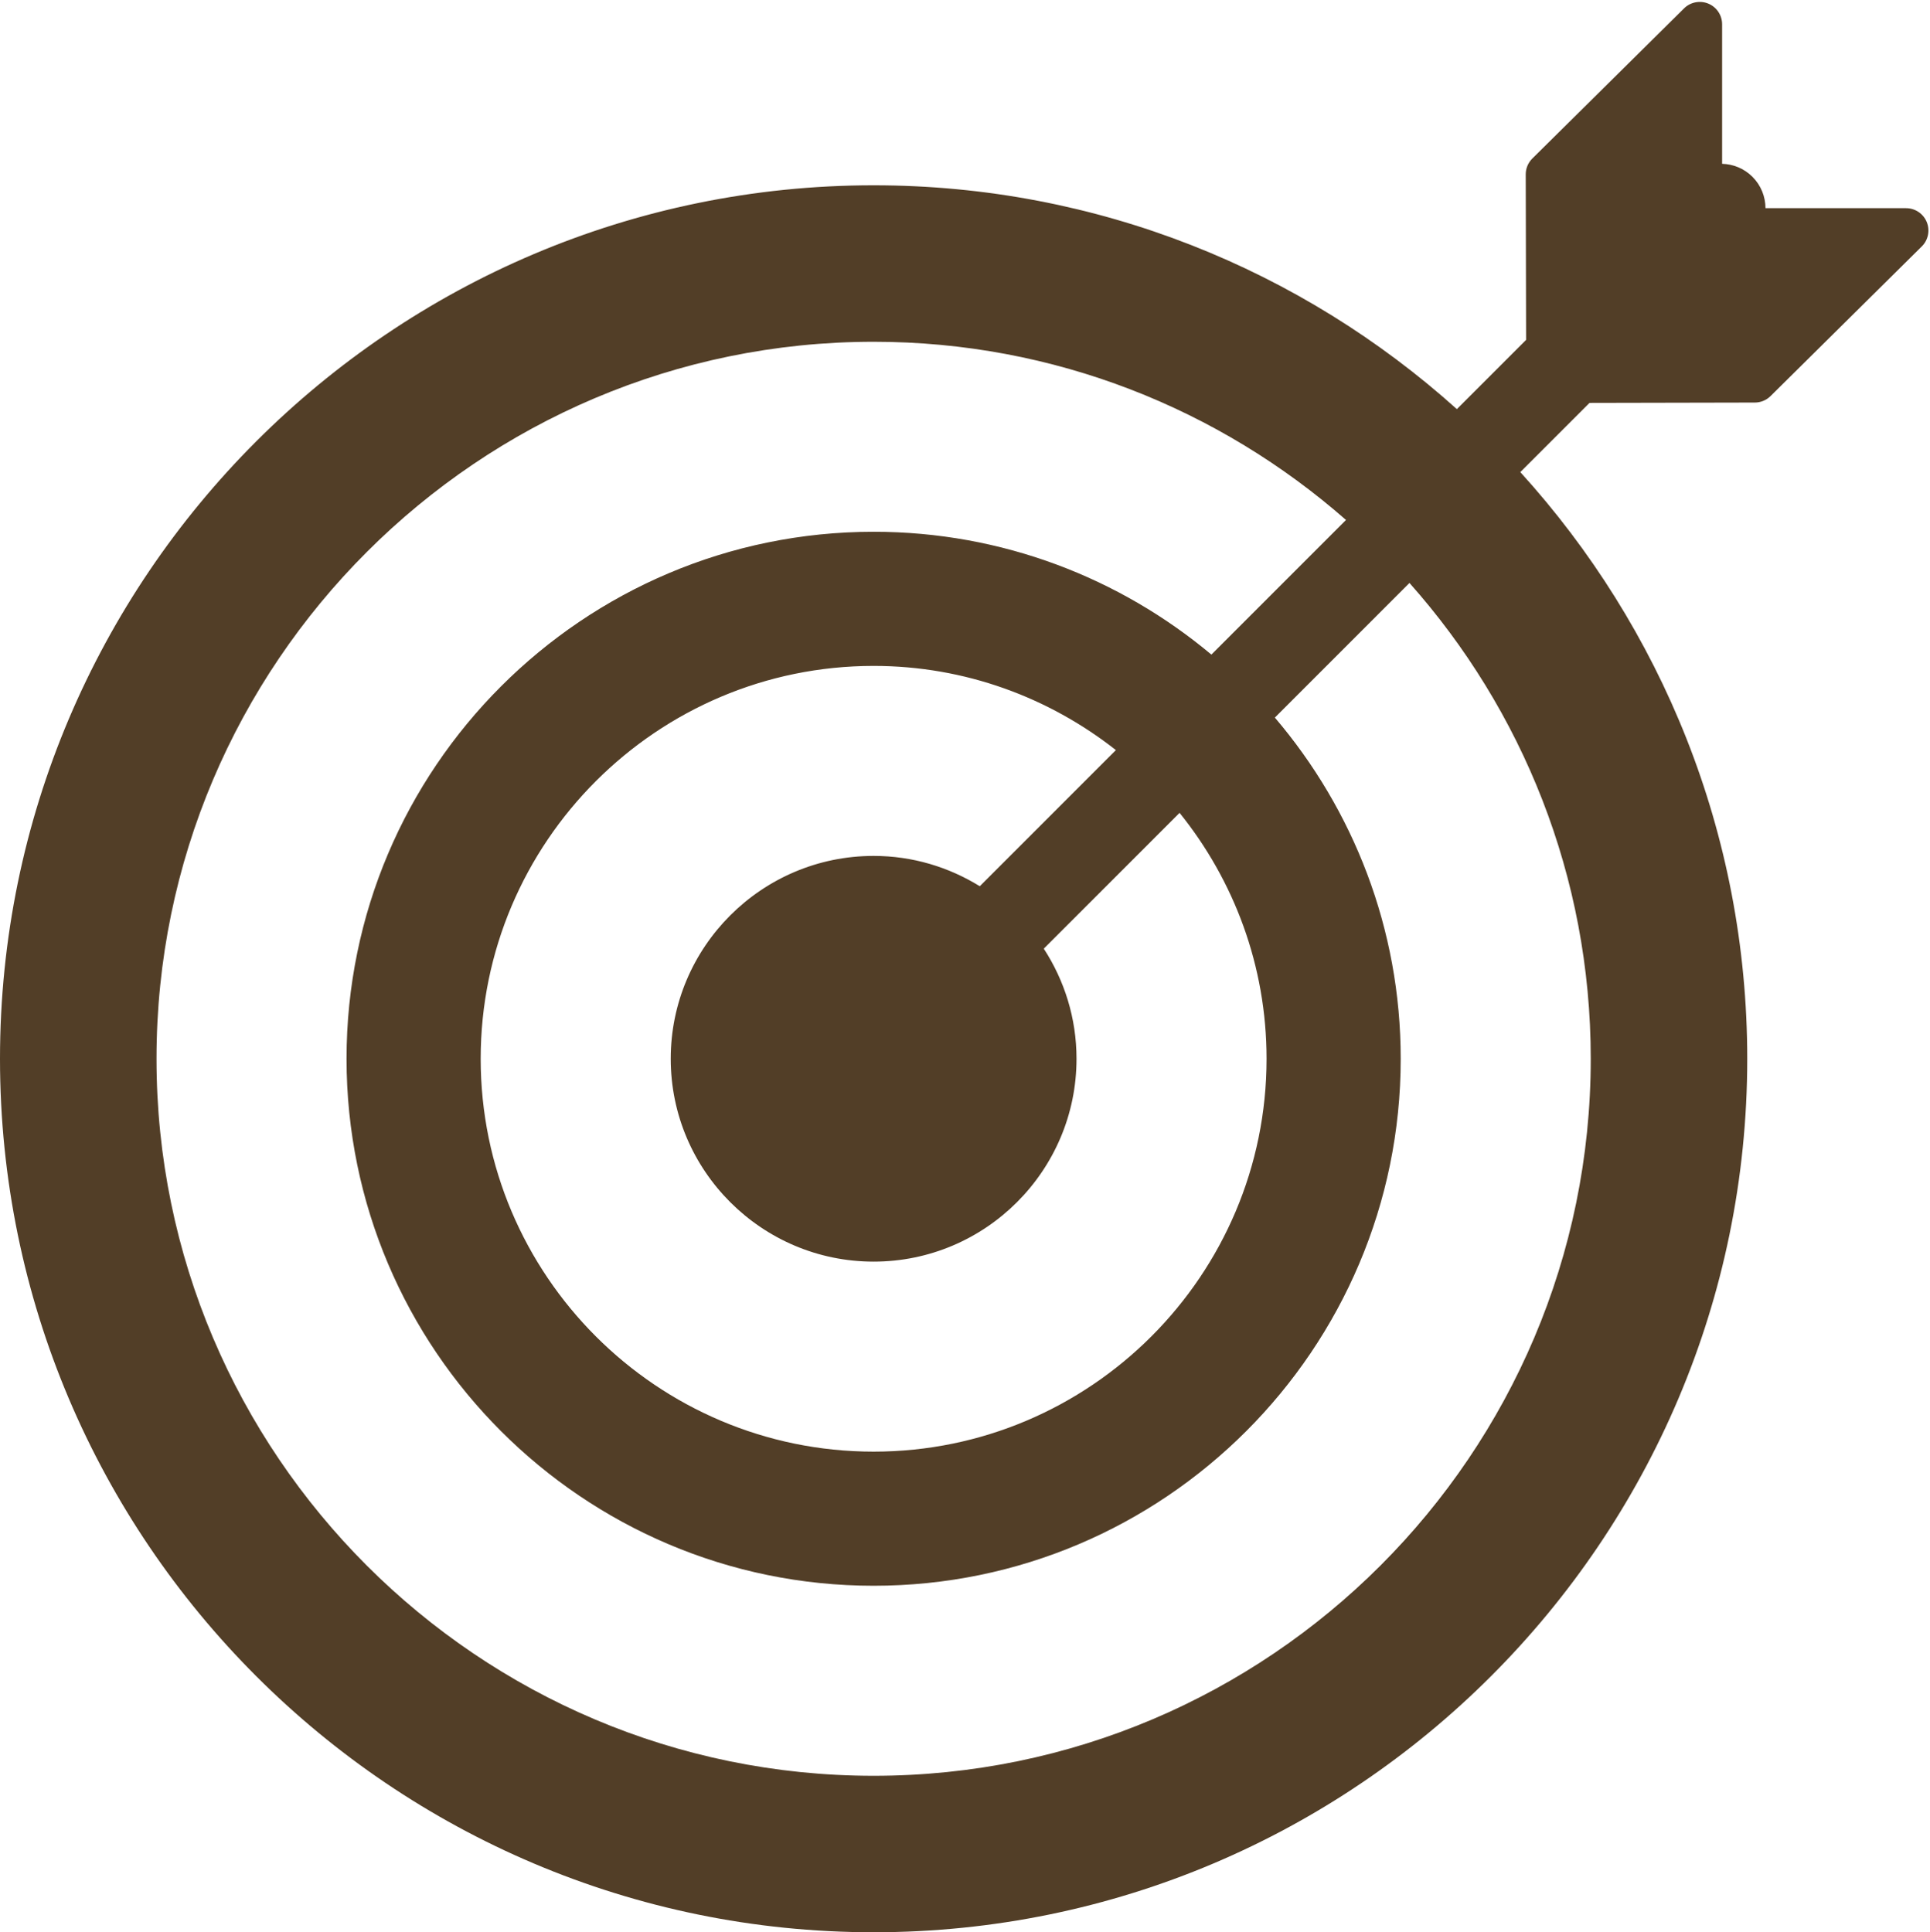 <?xml version="1.0" encoding="UTF-8" standalone="no"?><svg xmlns="http://www.w3.org/2000/svg" xmlns:xlink="http://www.w3.org/1999/xlink" fill="#523e27" height="300.3" preserveAspectRatio="xMidYMid meet" version="1" viewBox="0.0 -0.3 299.9 300.3" width="299.9" zoomAndPan="magnify"><g id="change1_1"><path d="M296.181,32.053h-21.842c-0.008-1.768-0.684-3.533-2.033-4.882c-1.305-1.303-3-1.964-4.709-2.014V3.473 c0-1.401-0.841-2.667-2.137-3.206c-1.282-0.536-2.785-0.251-3.779,0.736l-23.569,23.326c-0.662,0.655-1.035,1.547-1.031,2.478 l0.057,25.714l-10.76,10.762c-24.051-21.61-55.825-34.786-90.627-34.786C60.899,28.497,0,89.394,0,164.249S60.899,300,135.751,300 s135.751-60.897,135.751-135.751c0-35.063-13.363-67.063-35.263-91.177l10.754-10.756l25.693-0.054 c0.913-0.002,1.788-0.363,2.436-1.004l23.501-23.26c1.001-0.991,1.306-2.489,0.77-3.791 C298.858,32.903,297.589,32.053,296.181,32.053z M247.184,164.249c0,61.445-49.988,111.433-111.433,111.433 S24.319,225.693,24.319,164.249S74.307,52.816,135.751,52.816c28.098,0,53.78,10.475,73.402,27.696l-20.917,20.921 c-14.224-11.905-32.529-19.088-52.485-19.088c-45.16,0-81.903,36.741-81.903,81.903c0,45.16,36.743,81.901,81.903,81.901 s81.903-36.741,81.903-81.901c0-20.213-7.376-38.726-19.556-53.026l20.917-20.922C236.521,109.99,247.184,135.892,247.184,164.249z M135.751,195.775c17.384,0,31.528-14.142,31.528-31.526c0-6.309-1.882-12.179-5.087-17.113l21.103-21.107 c8.435,10.473,13.514,23.758,13.514,38.22c0,33.667-27.389,61.056-61.058,61.056s-61.058-27.389-61.058-61.056 s27.389-61.058,61.058-61.058c14.206,0,27.262,4.918,37.647,13.085l-21.151,21.156c-4.806-2.967-10.444-4.711-16.495-4.711 c-17.384,0-31.528,14.144-31.528,31.528S118.367,195.775,135.751,195.775z" fill="inherit"/></g></svg>